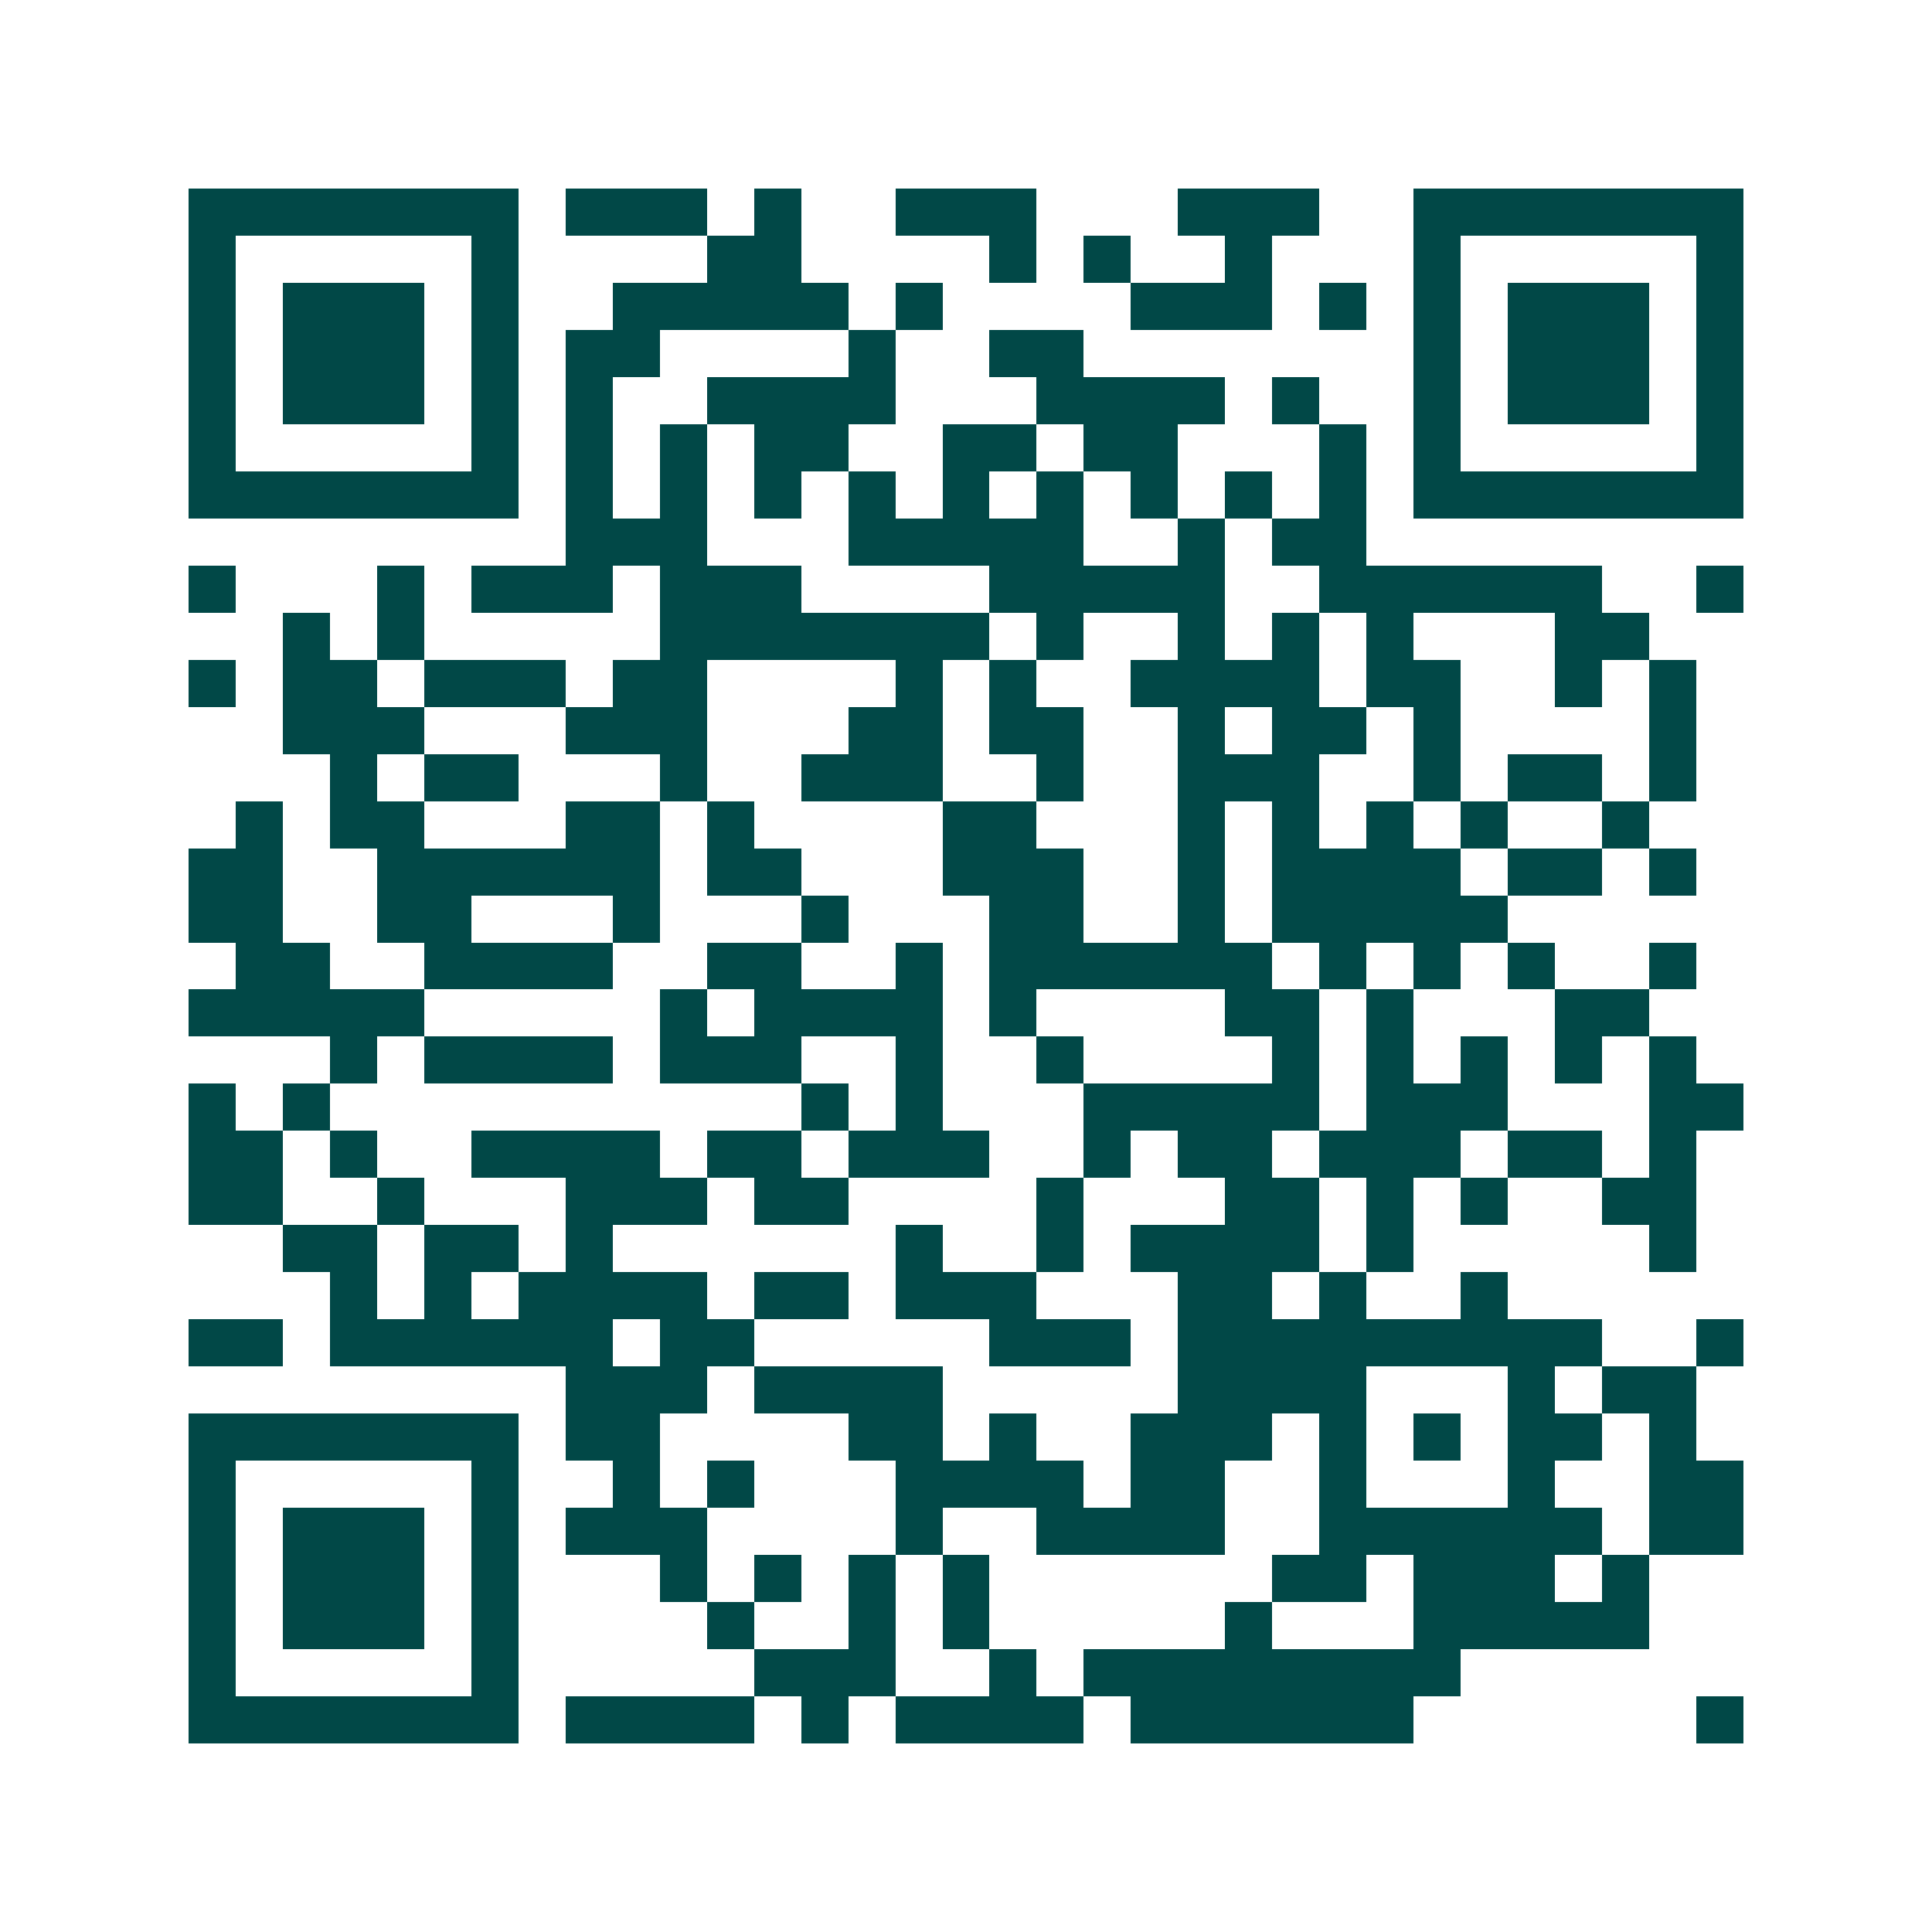 <svg xmlns="http://www.w3.org/2000/svg" width="200" height="200" viewBox="0 0 41 41" shape-rendering="crispEdges"><path fill="#ffffff" d="M0 0h41v41H0z"/><path stroke="#014847" d="M4 4.5h7m1 0h3m1 0h1m2 0h3m3 0h3m2 0h7M4 5.5h1m5 0h1m4 0h2m4 0h1m1 0h1m2 0h1m3 0h1m5 0h1M4 6.5h1m1 0h3m1 0h1m2 0h5m1 0h1m4 0h3m1 0h1m1 0h1m1 0h3m1 0h1M4 7.5h1m1 0h3m1 0h1m1 0h2m4 0h1m2 0h2m7 0h1m1 0h3m1 0h1M4 8.5h1m1 0h3m1 0h1m1 0h1m2 0h4m3 0h4m1 0h1m2 0h1m1 0h3m1 0h1M4 9.5h1m5 0h1m1 0h1m1 0h1m1 0h2m2 0h2m1 0h2m3 0h1m1 0h1m5 0h1M4 10.5h7m1 0h1m1 0h1m1 0h1m1 0h1m1 0h1m1 0h1m1 0h1m1 0h1m1 0h1m1 0h7M12 11.5h3m3 0h5m2 0h1m1 0h2M4 12.5h1m3 0h1m1 0h3m1 0h3m4 0h5m2 0h6m2 0h1M6 13.5h1m1 0h1m5 0h7m1 0h1m2 0h1m1 0h1m1 0h1m3 0h2M4 14.5h1m1 0h2m1 0h3m1 0h2m4 0h1m1 0h1m2 0h4m1 0h2m2 0h1m1 0h1M6 15.5h3m3 0h3m3 0h2m1 0h2m2 0h1m1 0h2m1 0h1m4 0h1M7 16.5h1m1 0h2m3 0h1m2 0h3m2 0h1m2 0h3m2 0h1m1 0h2m1 0h1M5 17.5h1m1 0h2m3 0h2m1 0h1m4 0h2m3 0h1m1 0h1m1 0h1m1 0h1m2 0h1M4 18.5h2m2 0h6m1 0h2m3 0h3m2 0h1m1 0h4m1 0h2m1 0h1M4 19.5h2m2 0h2m3 0h1m3 0h1m3 0h2m2 0h1m1 0h5M5 20.5h2m2 0h4m2 0h2m2 0h1m1 0h6m1 0h1m1 0h1m1 0h1m2 0h1M4 21.5h5m5 0h1m1 0h4m1 0h1m4 0h2m1 0h1m3 0h2M7 22.5h1m1 0h4m1 0h3m2 0h1m2 0h1m4 0h1m1 0h1m1 0h1m1 0h1m1 0h1M4 23.5h1m1 0h1m10 0h1m1 0h1m3 0h5m1 0h3m3 0h2M4 24.5h2m1 0h1m2 0h4m1 0h2m1 0h3m2 0h1m1 0h2m1 0h3m1 0h2m1 0h1M4 25.5h2m2 0h1m3 0h3m1 0h2m4 0h1m3 0h2m1 0h1m1 0h1m2 0h2M6 26.5h2m1 0h2m1 0h1m6 0h1m2 0h1m1 0h4m1 0h1m5 0h1M7 27.5h1m1 0h1m1 0h4m1 0h2m1 0h3m3 0h2m1 0h1m2 0h1M4 28.5h2m1 0h6m1 0h2m5 0h3m1 0h9m2 0h1M12 29.5h3m1 0h4m5 0h4m3 0h1m1 0h2M4 30.5h7m1 0h2m4 0h2m1 0h1m2 0h3m1 0h1m1 0h1m1 0h2m1 0h1M4 31.5h1m5 0h1m2 0h1m1 0h1m3 0h4m1 0h2m2 0h1m3 0h1m2 0h2M4 32.5h1m1 0h3m1 0h1m1 0h3m4 0h1m2 0h4m2 0h6m1 0h2M4 33.5h1m1 0h3m1 0h1m3 0h1m1 0h1m1 0h1m1 0h1m6 0h2m1 0h3m1 0h1M4 34.5h1m1 0h3m1 0h1m4 0h1m2 0h1m1 0h1m5 0h1m3 0h5M4 35.5h1m5 0h1m5 0h3m2 0h1m1 0h8M4 36.5h7m1 0h4m1 0h1m1 0h4m1 0h6m6 0h1"/></svg>
